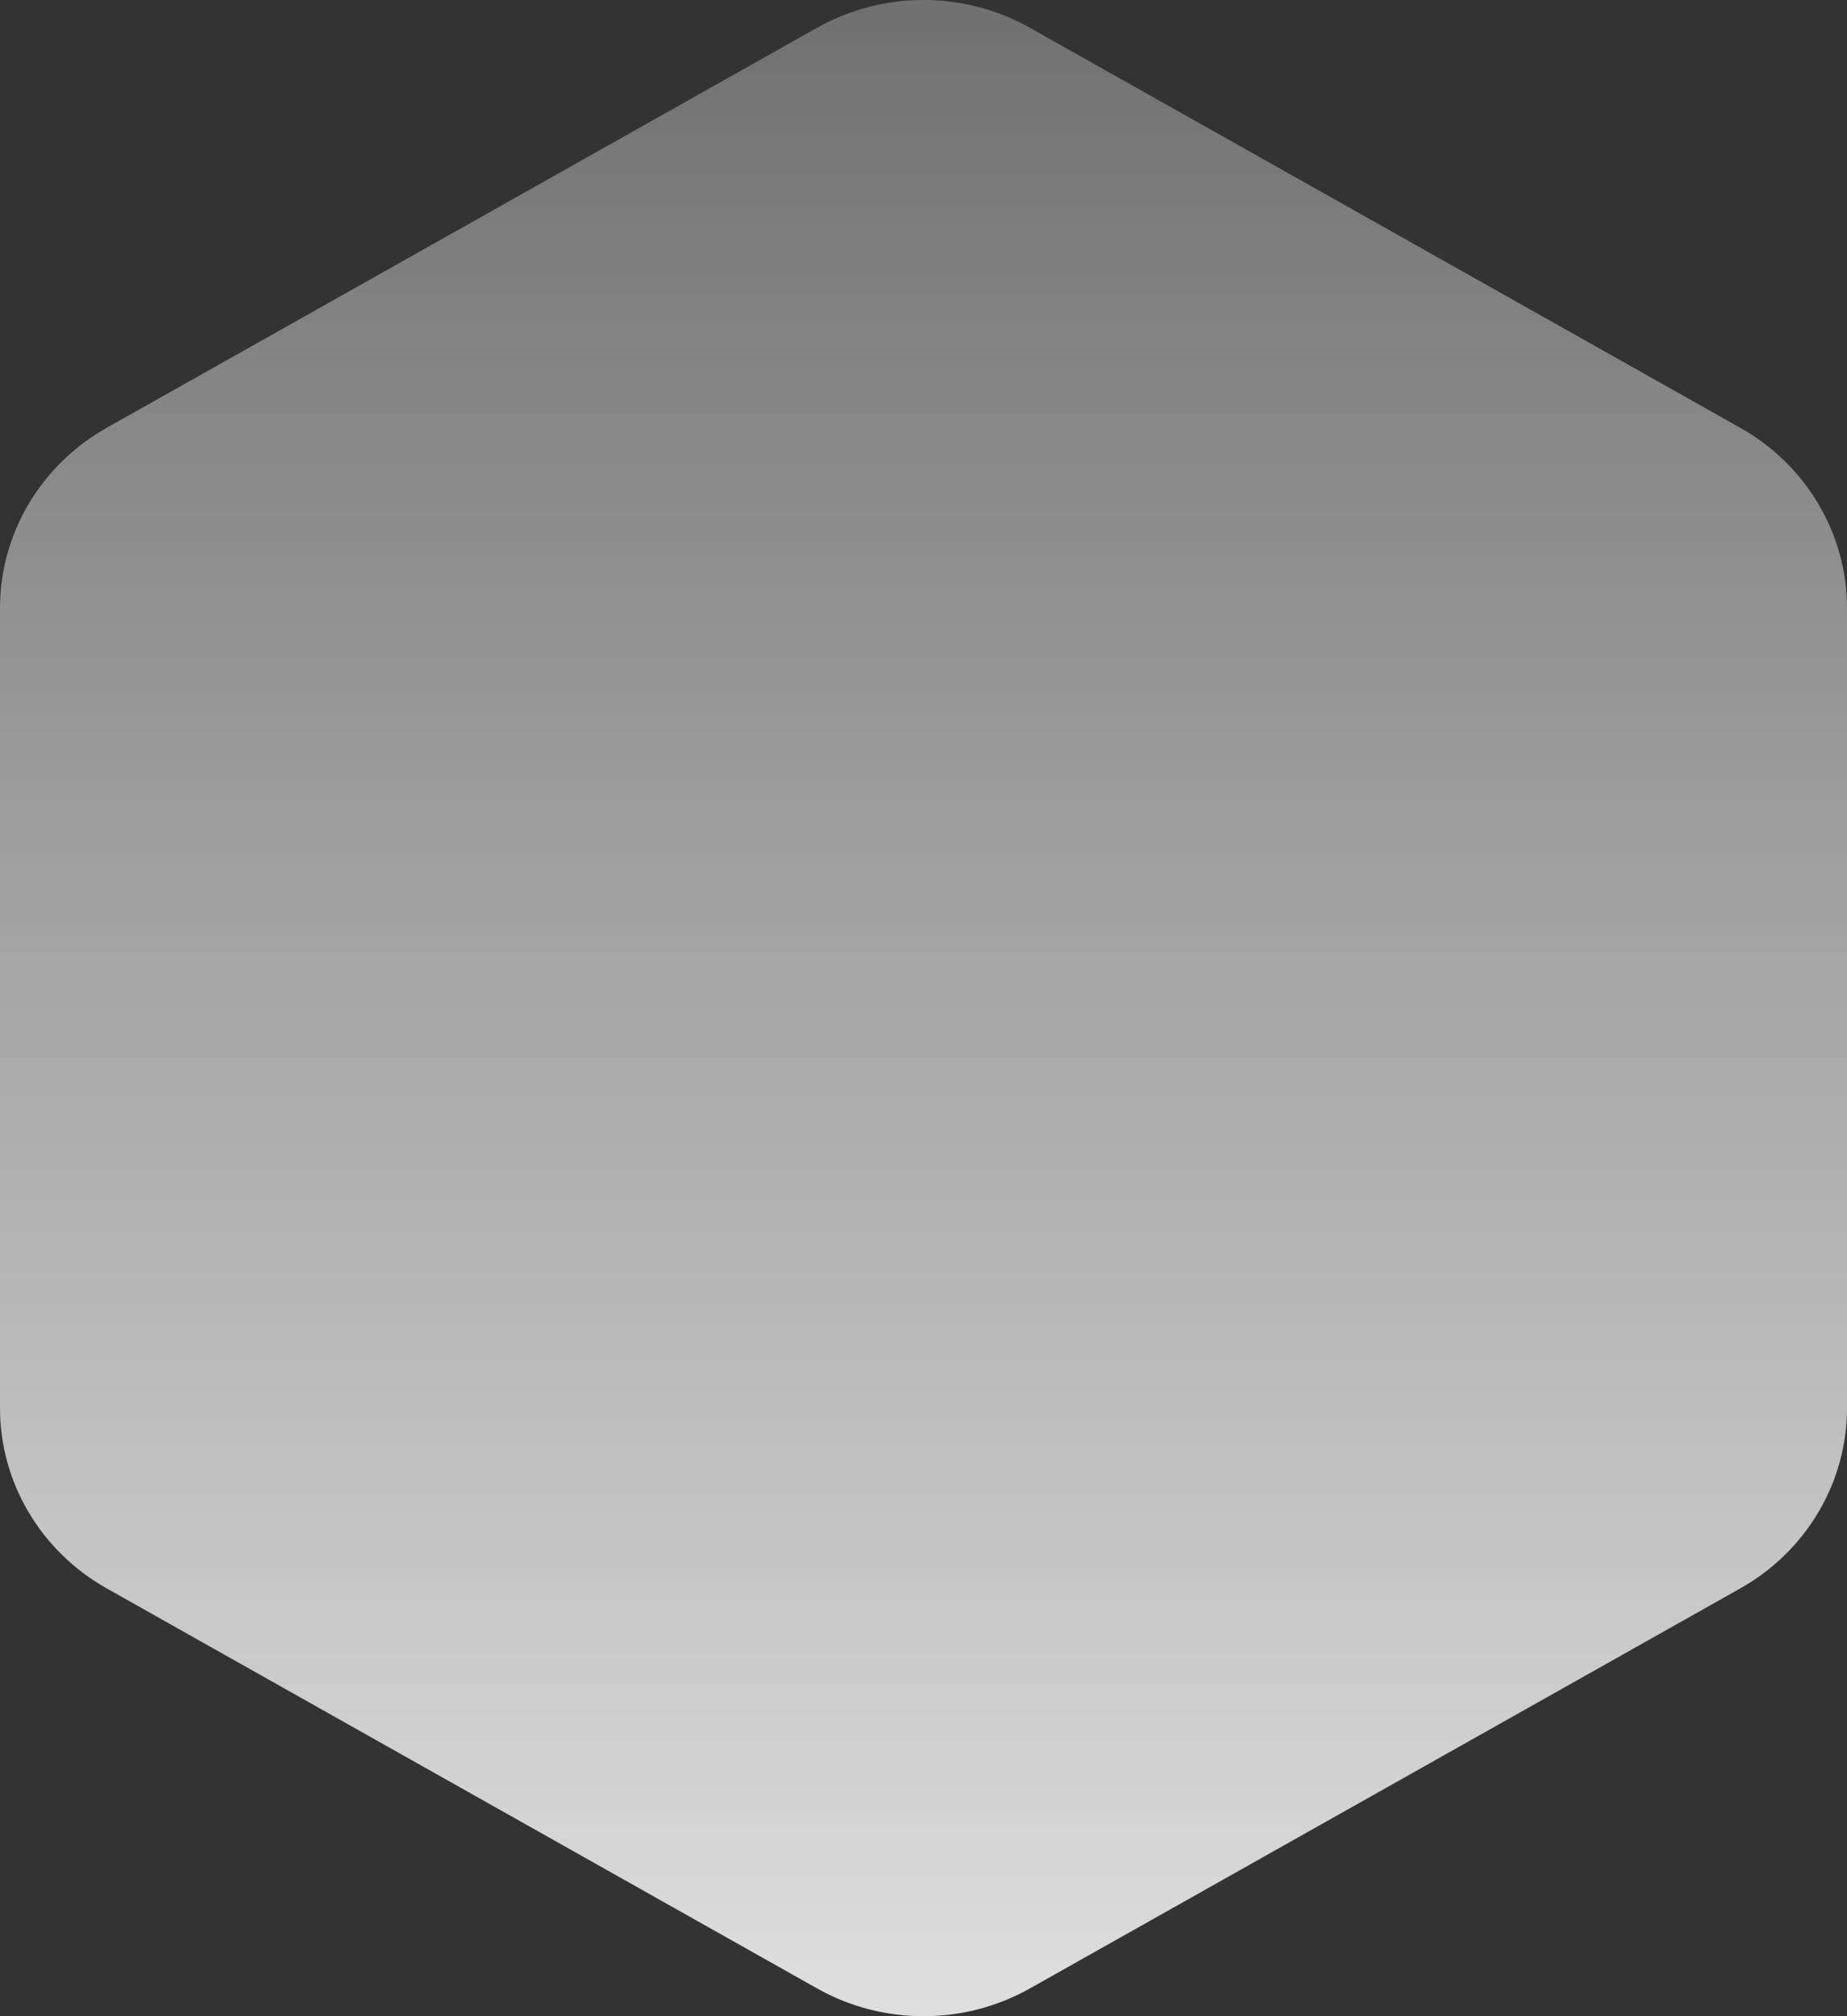 <svg xmlns="http://www.w3.org/2000/svg" width="22" height="24" viewBox="0 0 22 24" fill="none">
<rect x="0" y="0" width="22" height="24" fill="#333333" stroke="none"/>
<path d="M9.73 0.332C10.516 -0.111 11.484 -0.111 12.27 0.332L20.73 5.093C21.516 5.536 22 6.354 22 7.238V16.762C22 17.646 21.516 18.464 20.73 18.907L12.27 23.668C11.484 24.111 10.516 24.111 9.73 23.668L1.27 18.907C0.484 18.464 0 17.646 0 16.762V7.238C0 6.354 0.484 5.536 1.27 5.093L9.73 0.332Z" fill="url(#paint0_linear)"/>
<defs>
<linearGradient id="paint0_linear" x1="11" y1="0" x2="11" y2="24" gradientUnits="userSpaceOnUse">
<stop stop-color="white" stop-opacity="0.3"/>
<stop offset="1" stop-color="white" stop-opacity="0.84"/>
</linearGradient>
</defs>
</svg>